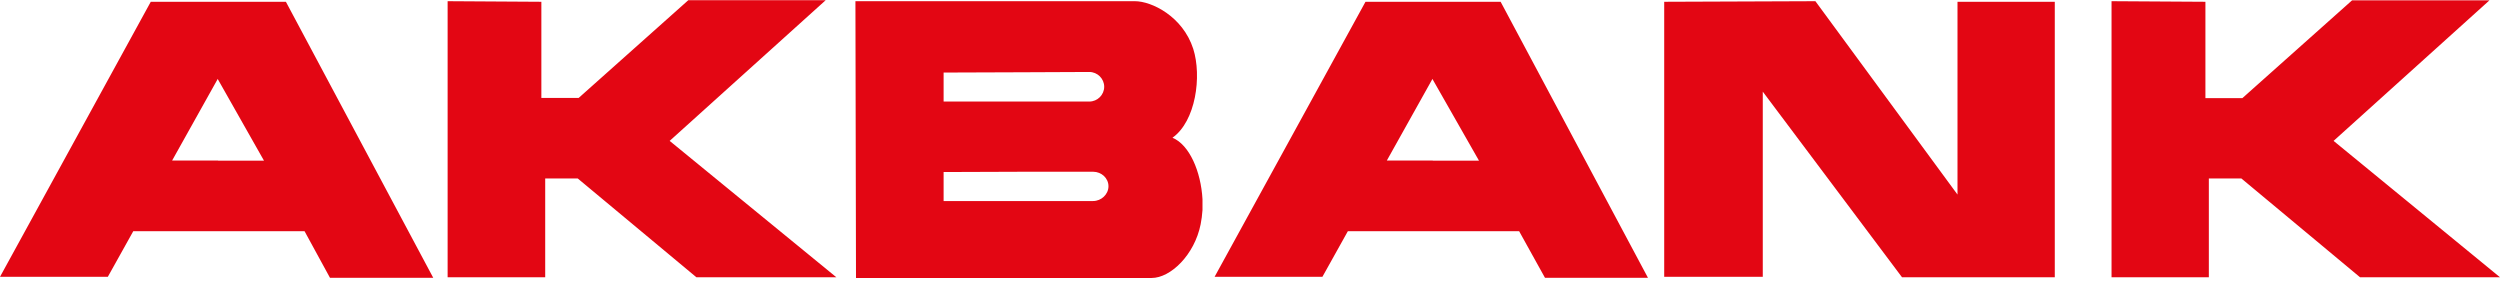 <svg width="198" height="23" viewBox="0 0 198 23" fill="none" xmlns="http://www.w3.org/2000/svg">
<path fill-rule="evenodd" clip-rule="evenodd" d="M167.234 0.095V21.959H174.94V14.137H177.52L186.915 21.959H198L184.82 11.158L197.166 0.027H186.284L177.598 7.77H174.669V0.141L167.246 0.095H167.234ZM17.27 0.141H22.643L34.314 22.004H26.136L24.119 18.309H10.556L8.539 21.925H0L11.941 0.141H17.27ZM17.27 12.727H20.909L17.27 6.303L17.247 6.246L13.631 12.715H17.27V12.727ZM35.452 0.095V21.959H43.18V14.137H45.76L55.155 21.959H66.24L53.037 11.158L65.395 0.016H54.513L45.828 7.758H42.876V0.141L35.452 0.095ZM81.099 0.095H89.886C91.204 0.095 93.671 1.289 94.505 3.87C95.192 6.041 94.708 9.6 92.86 10.908C94.201 11.465 95.114 13.579 95.237 15.774V16.638C95.215 17.024 95.159 17.4 95.091 17.763C94.606 20.185 92.714 22.016 91.204 22.016H67.795C67.772 14.728 67.772 7.417 67.75 0.095H81.111H81.099ZM81.099 15.922H86.574C87.228 15.922 87.791 15.387 87.791 14.751C87.791 14.114 87.239 13.602 86.574 13.602H81.099L74.734 13.625V15.922H81.099ZM81.099 8.043H86.27C86.924 8.043 87.453 7.508 87.453 6.871C87.453 6.235 86.924 5.7 86.27 5.7L81.099 5.723L74.734 5.746V8.043H81.099ZM131.805 0.141V21.925H139.612V7.258L150.64 21.959H162.739V0.141H155.034V15.41L143.78 0.095L131.816 0.141H131.805ZM113.476 0.141H118.85L130.52 22.004H122.364L120.314 18.309H106.751L104.734 21.925H96.195L108.147 0.141H113.476ZM113.476 12.727H117.137L113.476 6.303L113.453 6.246L109.837 12.715H113.476V12.727Z" fill="#E30613"/>
</svg>
